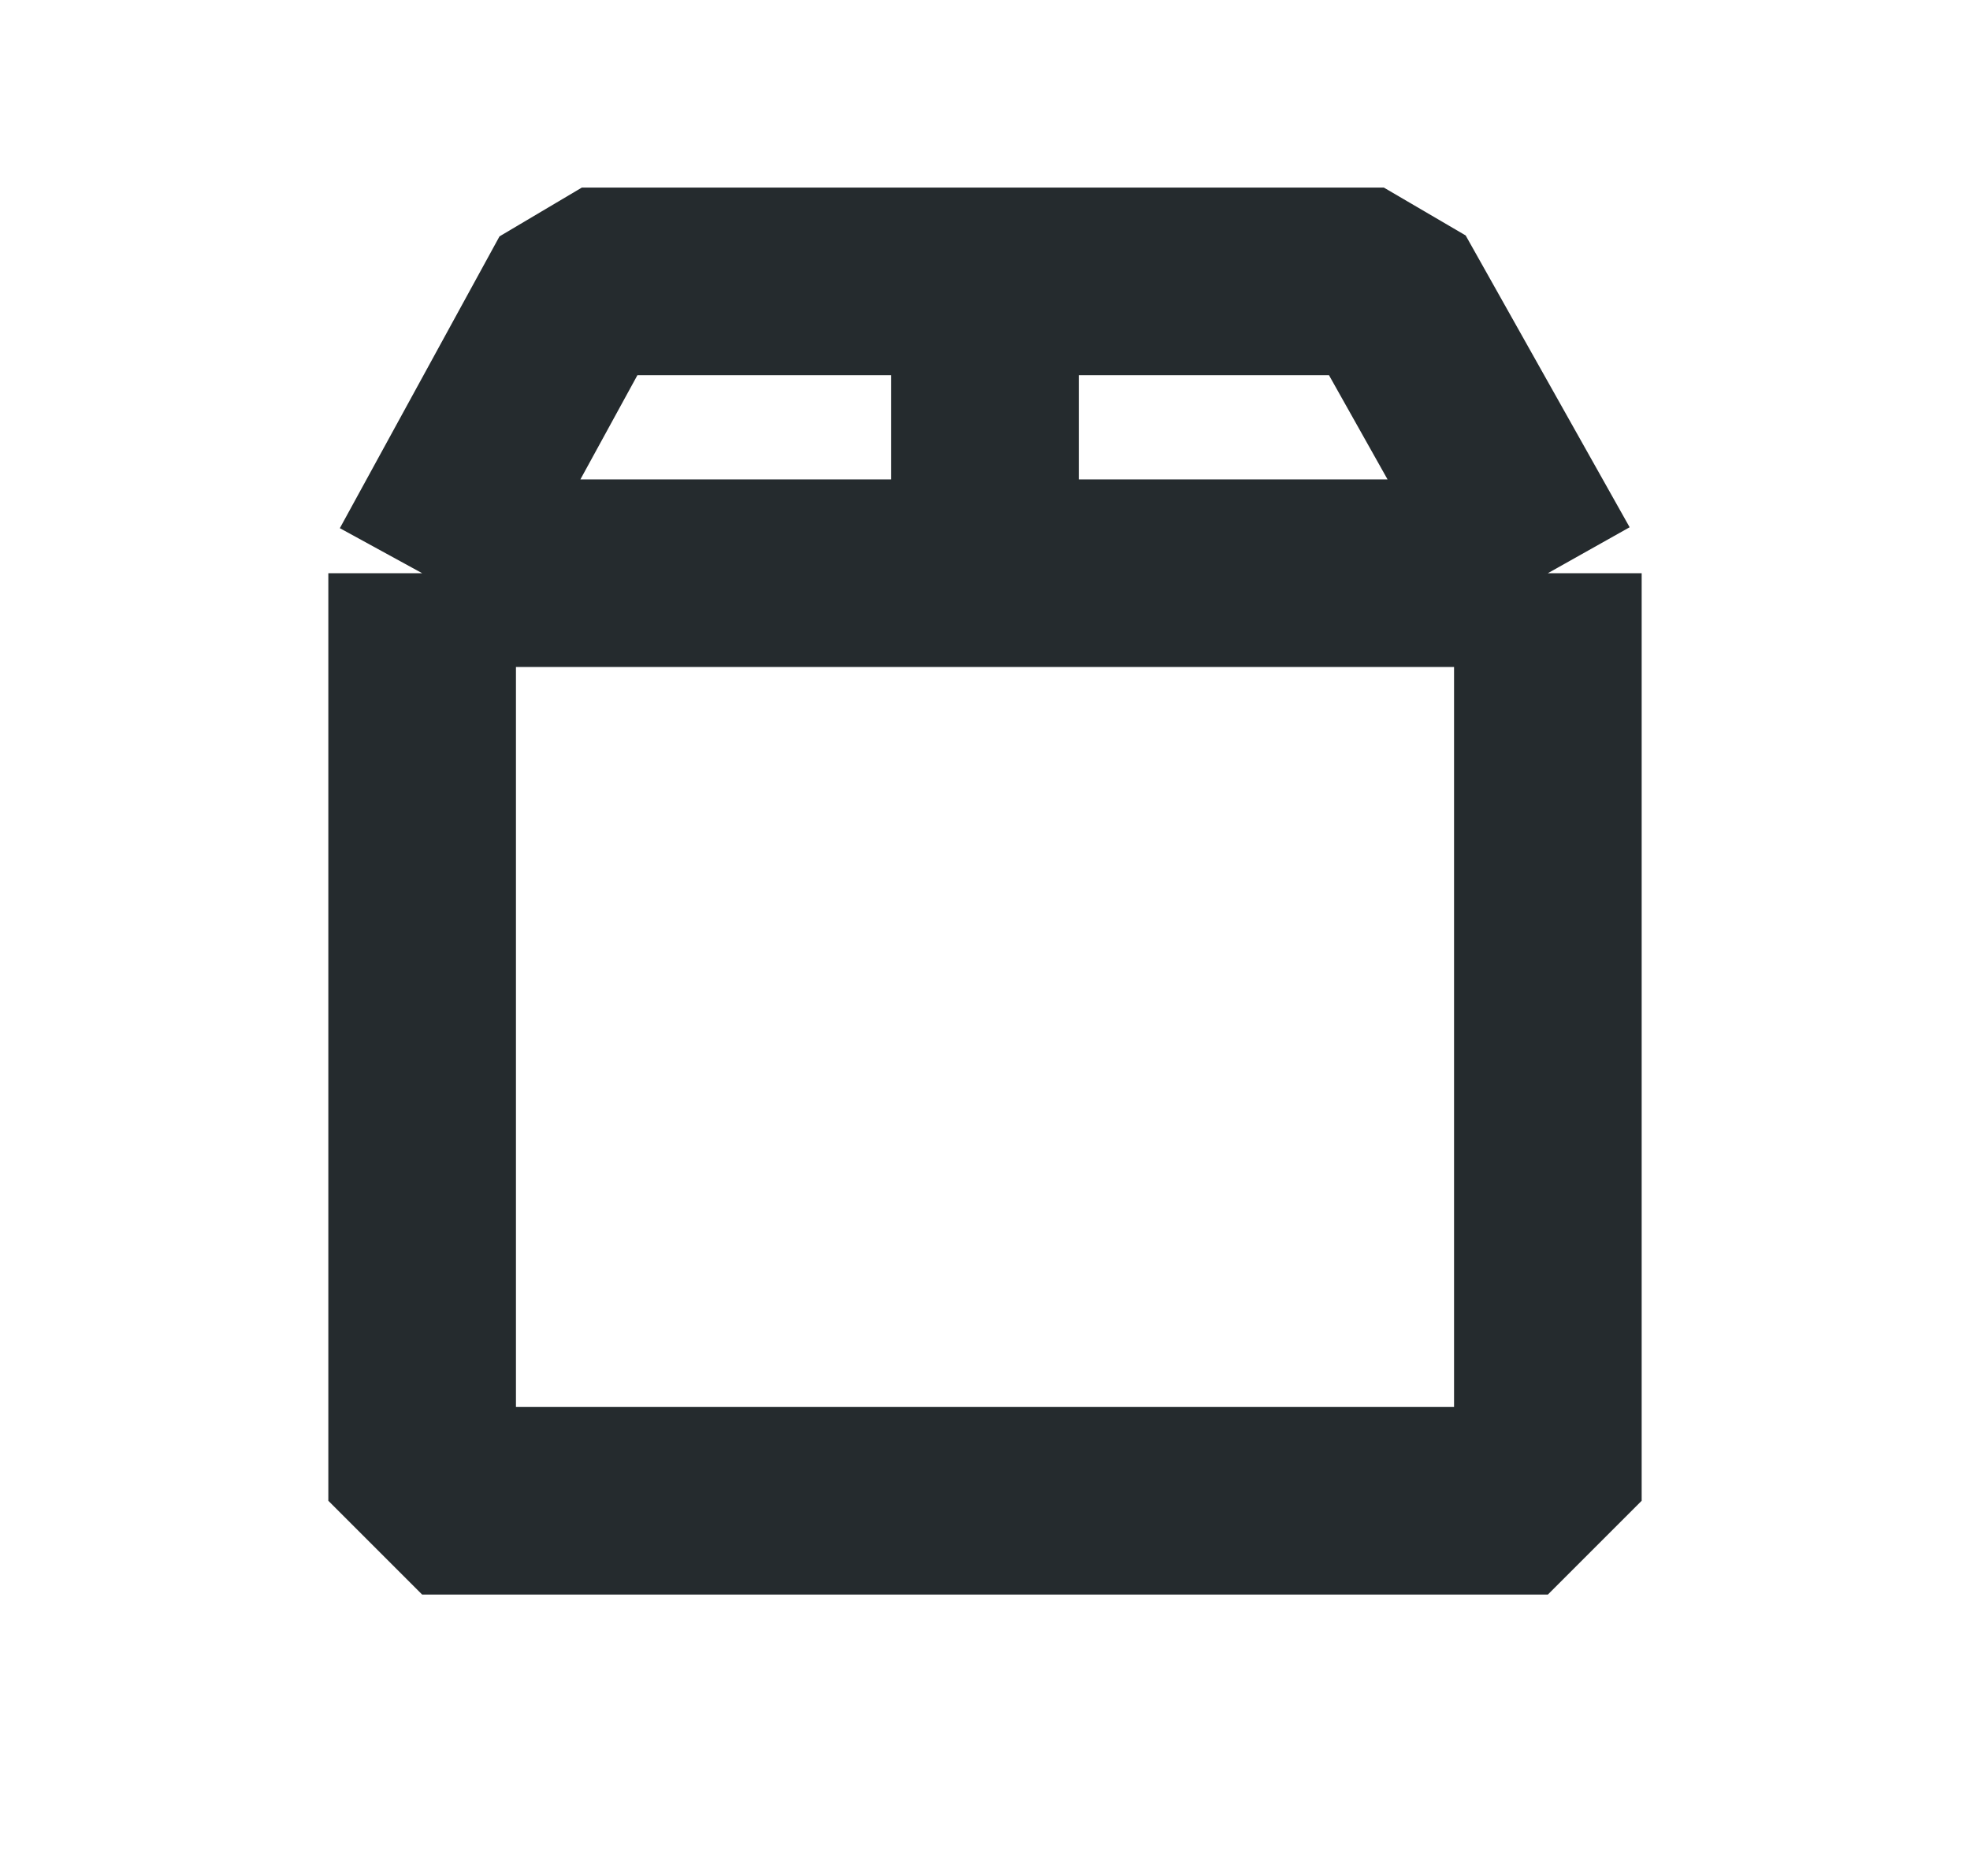<svg width="21" height="20" viewBox="0 0 21 20" fill="none" xmlns="http://www.w3.org/2000/svg">
<path d="M16.5 6.111V16L4.5 16V6.111M16.5 6.111L14.752 3H6.202L4.5 6.111M16.5 6.111H4.5" stroke="#252B2E" stroke-width="2" stroke-miterlimit="10" stroke-linejoin="bevel"/>
<path d="M10.5 3L10.5 6" stroke="#252B2E" stroke-width="2" stroke-miterlimit="10" stroke-linejoin="bevel"/>
</svg>
